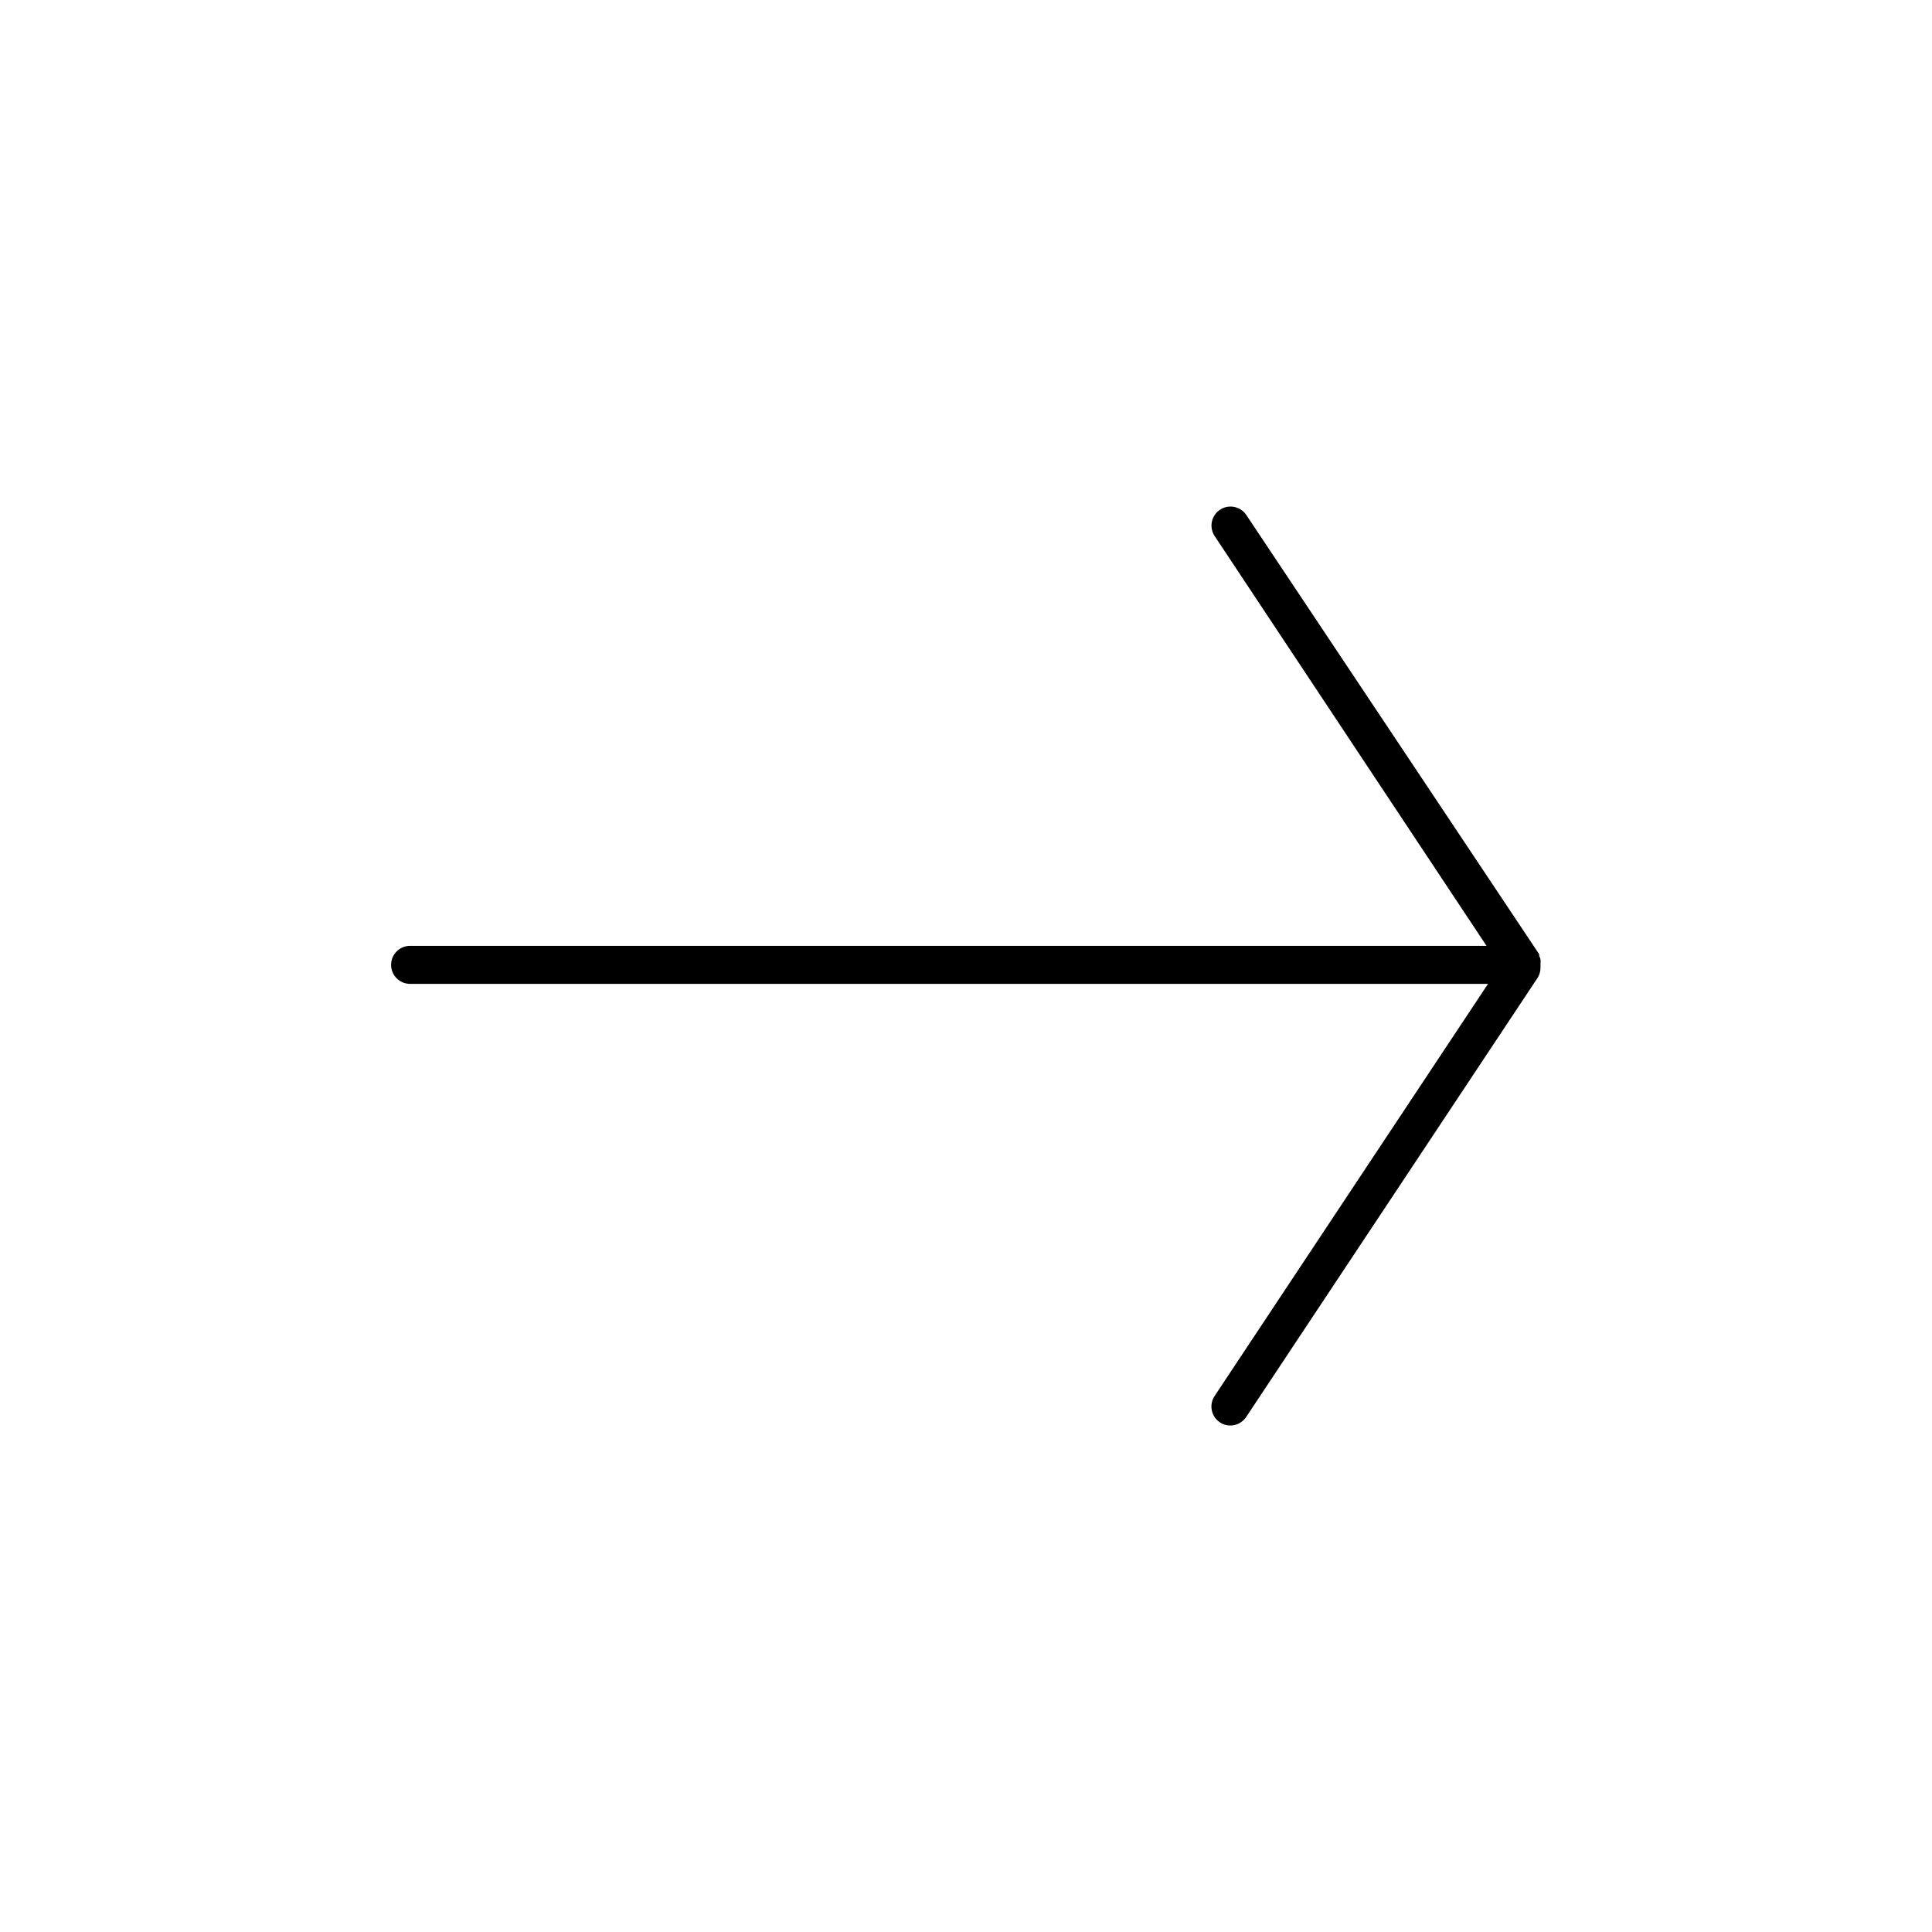 <?xml version="1.0" encoding="UTF-8"?>
<!-- Uploaded to: ICON Repo, www.iconrepo.com, Generator: ICON Repo Mixer Tools -->
<svg fill="#000000" width="800px" height="800px" version="1.1" viewBox="144 144 512 512" xmlns="http://www.w3.org/2000/svg">
 <path d="m552.25 399.24c0.047-0.332 0.047-0.672 0-1.008-0.078-0.316-0.195-0.621-0.352-0.906v-0.453l-77.637-116.43c-1.551-2.273-4.637-2.879-6.934-1.367s-2.957 4.586-1.48 6.91l72.094 108.67h-285.26c-2.781 0-5.035 2.258-5.035 5.039 0 2.785 2.254 5.039 5.035 5.039h285.66l-72.496 109.28c-1.484 2.301-0.859 5.367 1.41 6.902 0.812 0.566 1.781 0.867 2.769 0.855 1.703 0.008 3.297-0.844 4.234-2.266l77.23-116.38c0.555-0.887 0.82-1.926 0.758-2.973v-0.453-0.453z"/>
</svg>